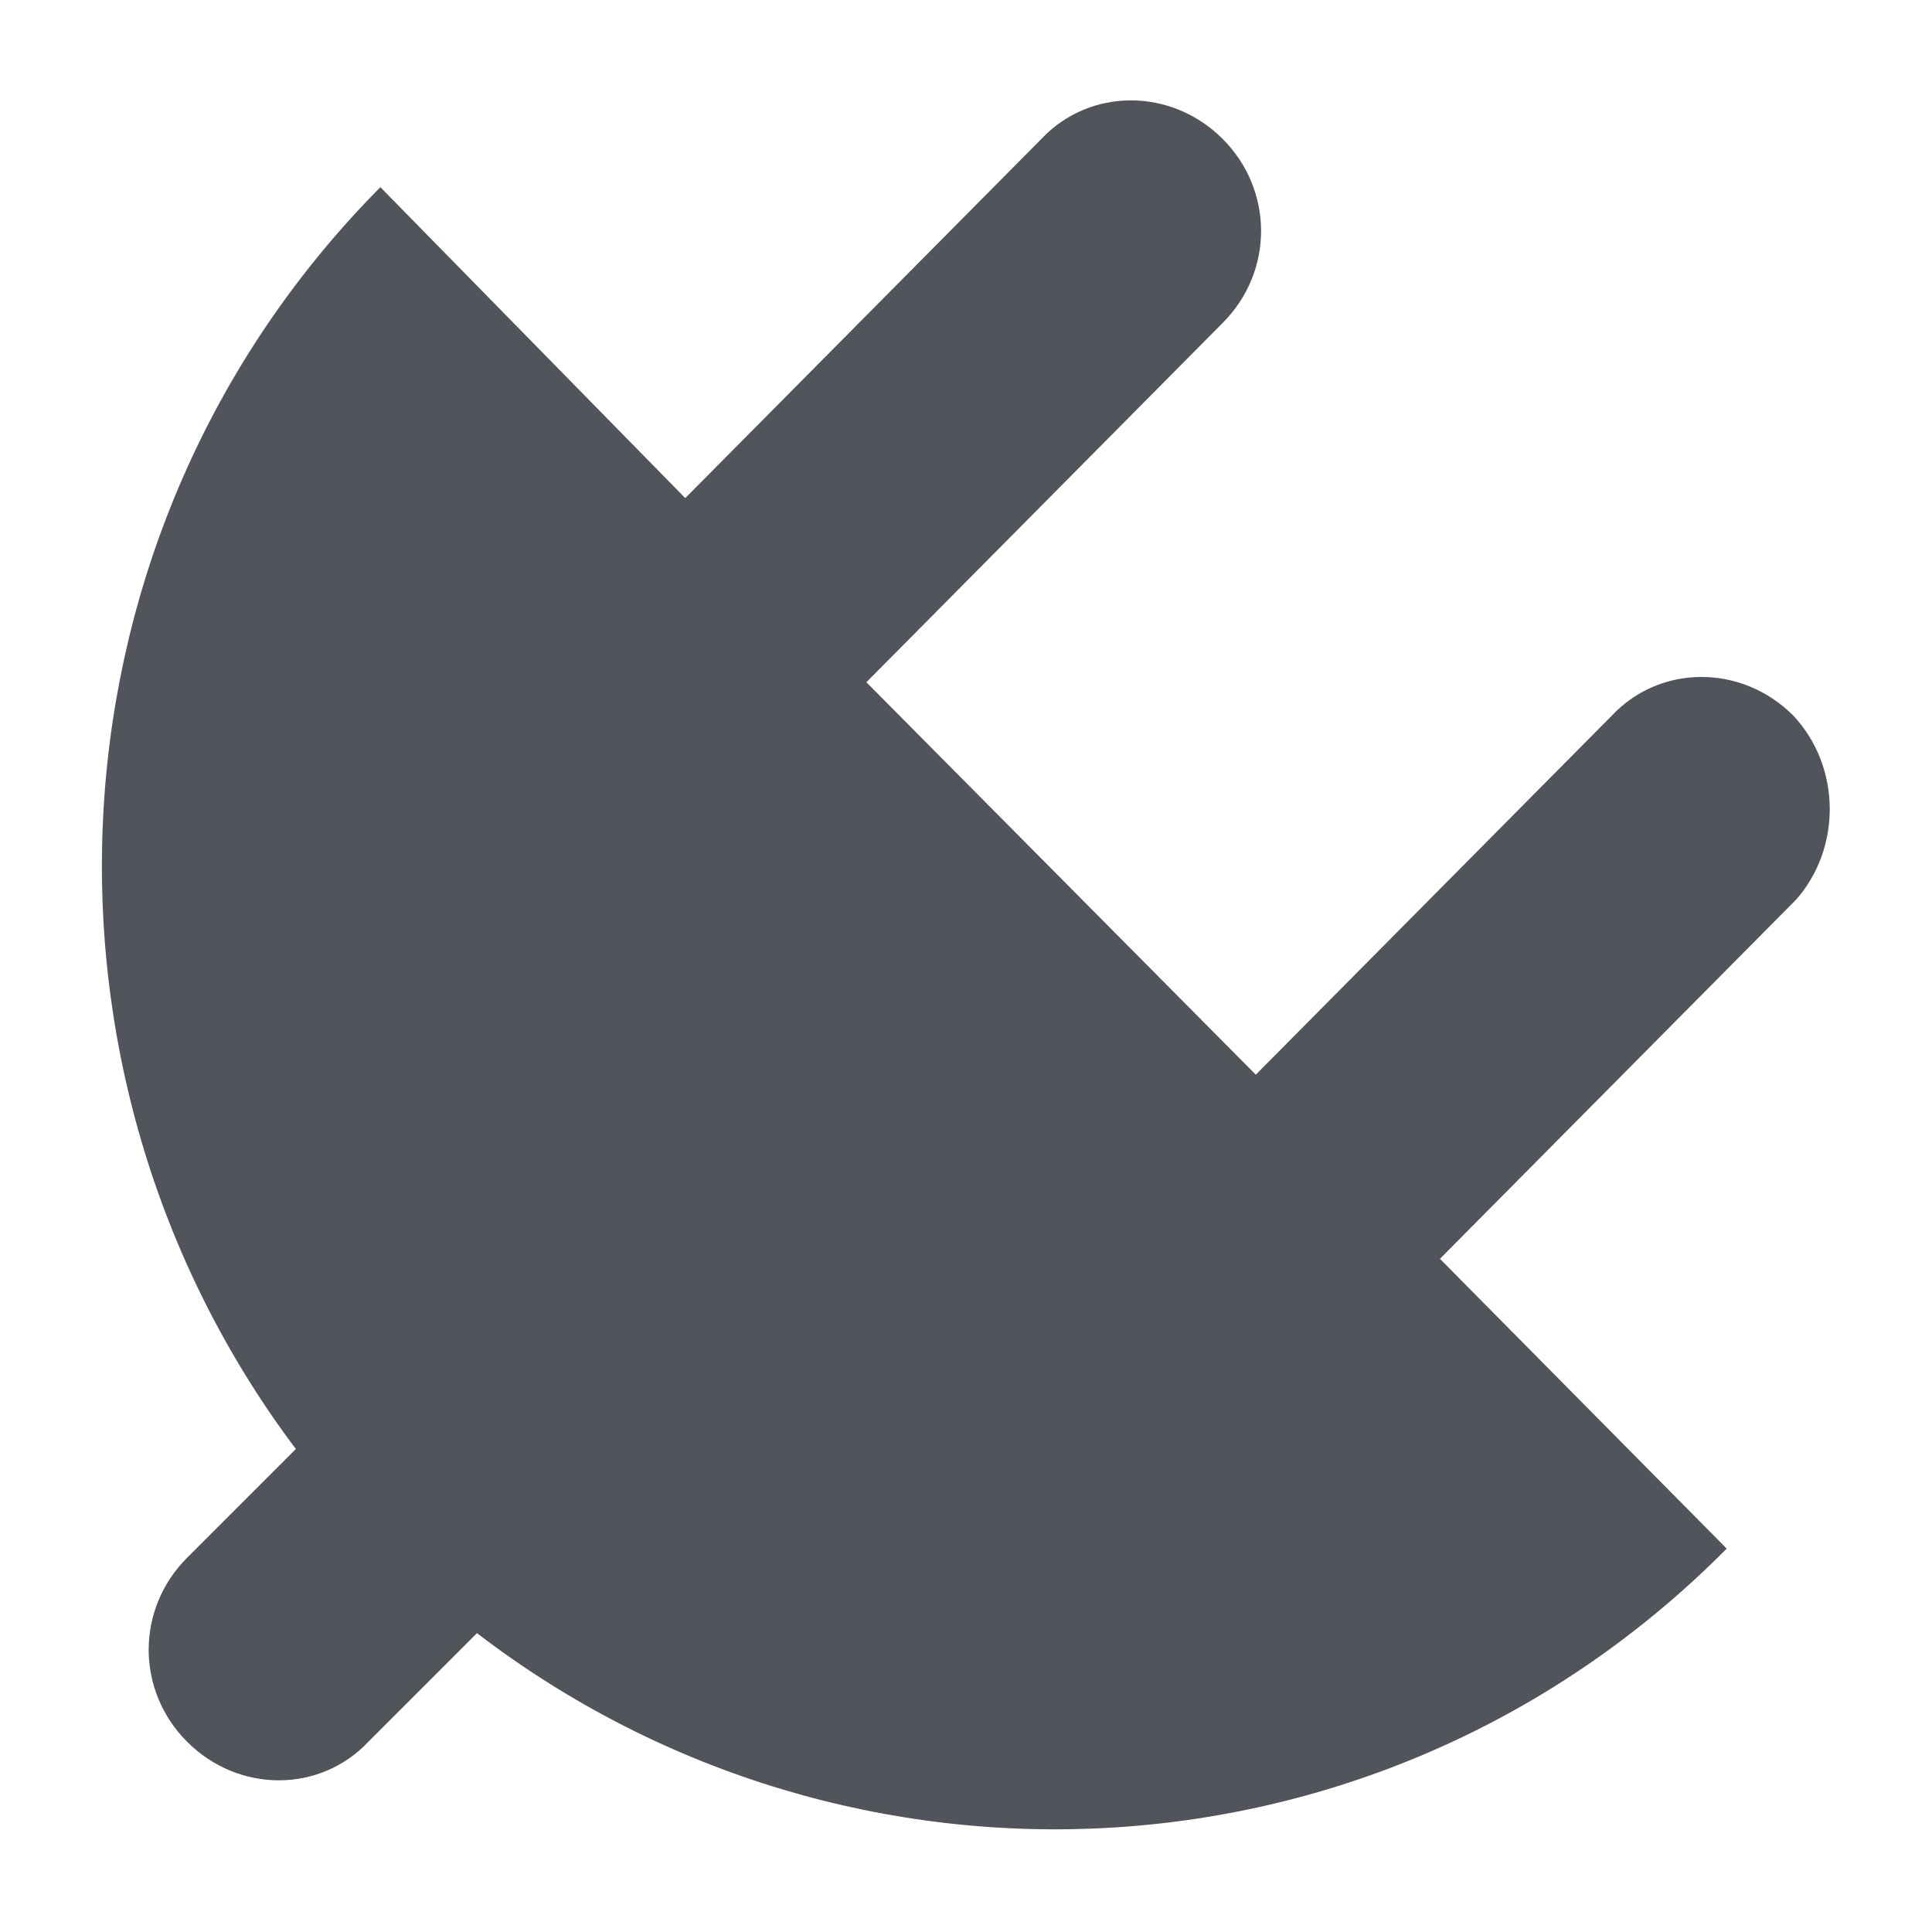 <?xml version="1.0" encoding="utf-8"?>
<!-- Generator: Adobe Illustrator 20.1.0, SVG Export Plug-In . SVG Version: 6.00 Build 0)  -->
<svg version="1.1" id="Layer_1" xmlns="http://www.w3.org/2000/svg" xmlns:xlink="http://www.w3.org/1999/xlink" x="0px" y="0px"
	 width="64px" height="64px" viewBox="0 0 64 64" style="enable-background:new 0 0 64 64;" xml:space="preserve">
<style type="text/css">
	.st0{fill:#52545c;}
</style>
<path class="st0" d="M59.4,23.7c-1.7-1.7-4.4-1.7-6,0L41.6,35.6l-12.9-13l11.8-11.9c1.7-1.7,1.7-4.4,0-6.1s-4.4-1.7-6,0L22.7,16.5
	L12.6,6.2C1.3,17.6,0.4,35.5,9.8,48l-3.6,3.6c-1.7,1.7-1.7,4.4,0,6.1c1.7,1.7,4.4,1.7,6,0l3.6-3.6c12.4,9.5,30.1,8.6,41.4-2.8
	l-9.5-9.6l11.8-11.9C61,28.1,61,25.4,59.4,23.7z"/>
</svg>
